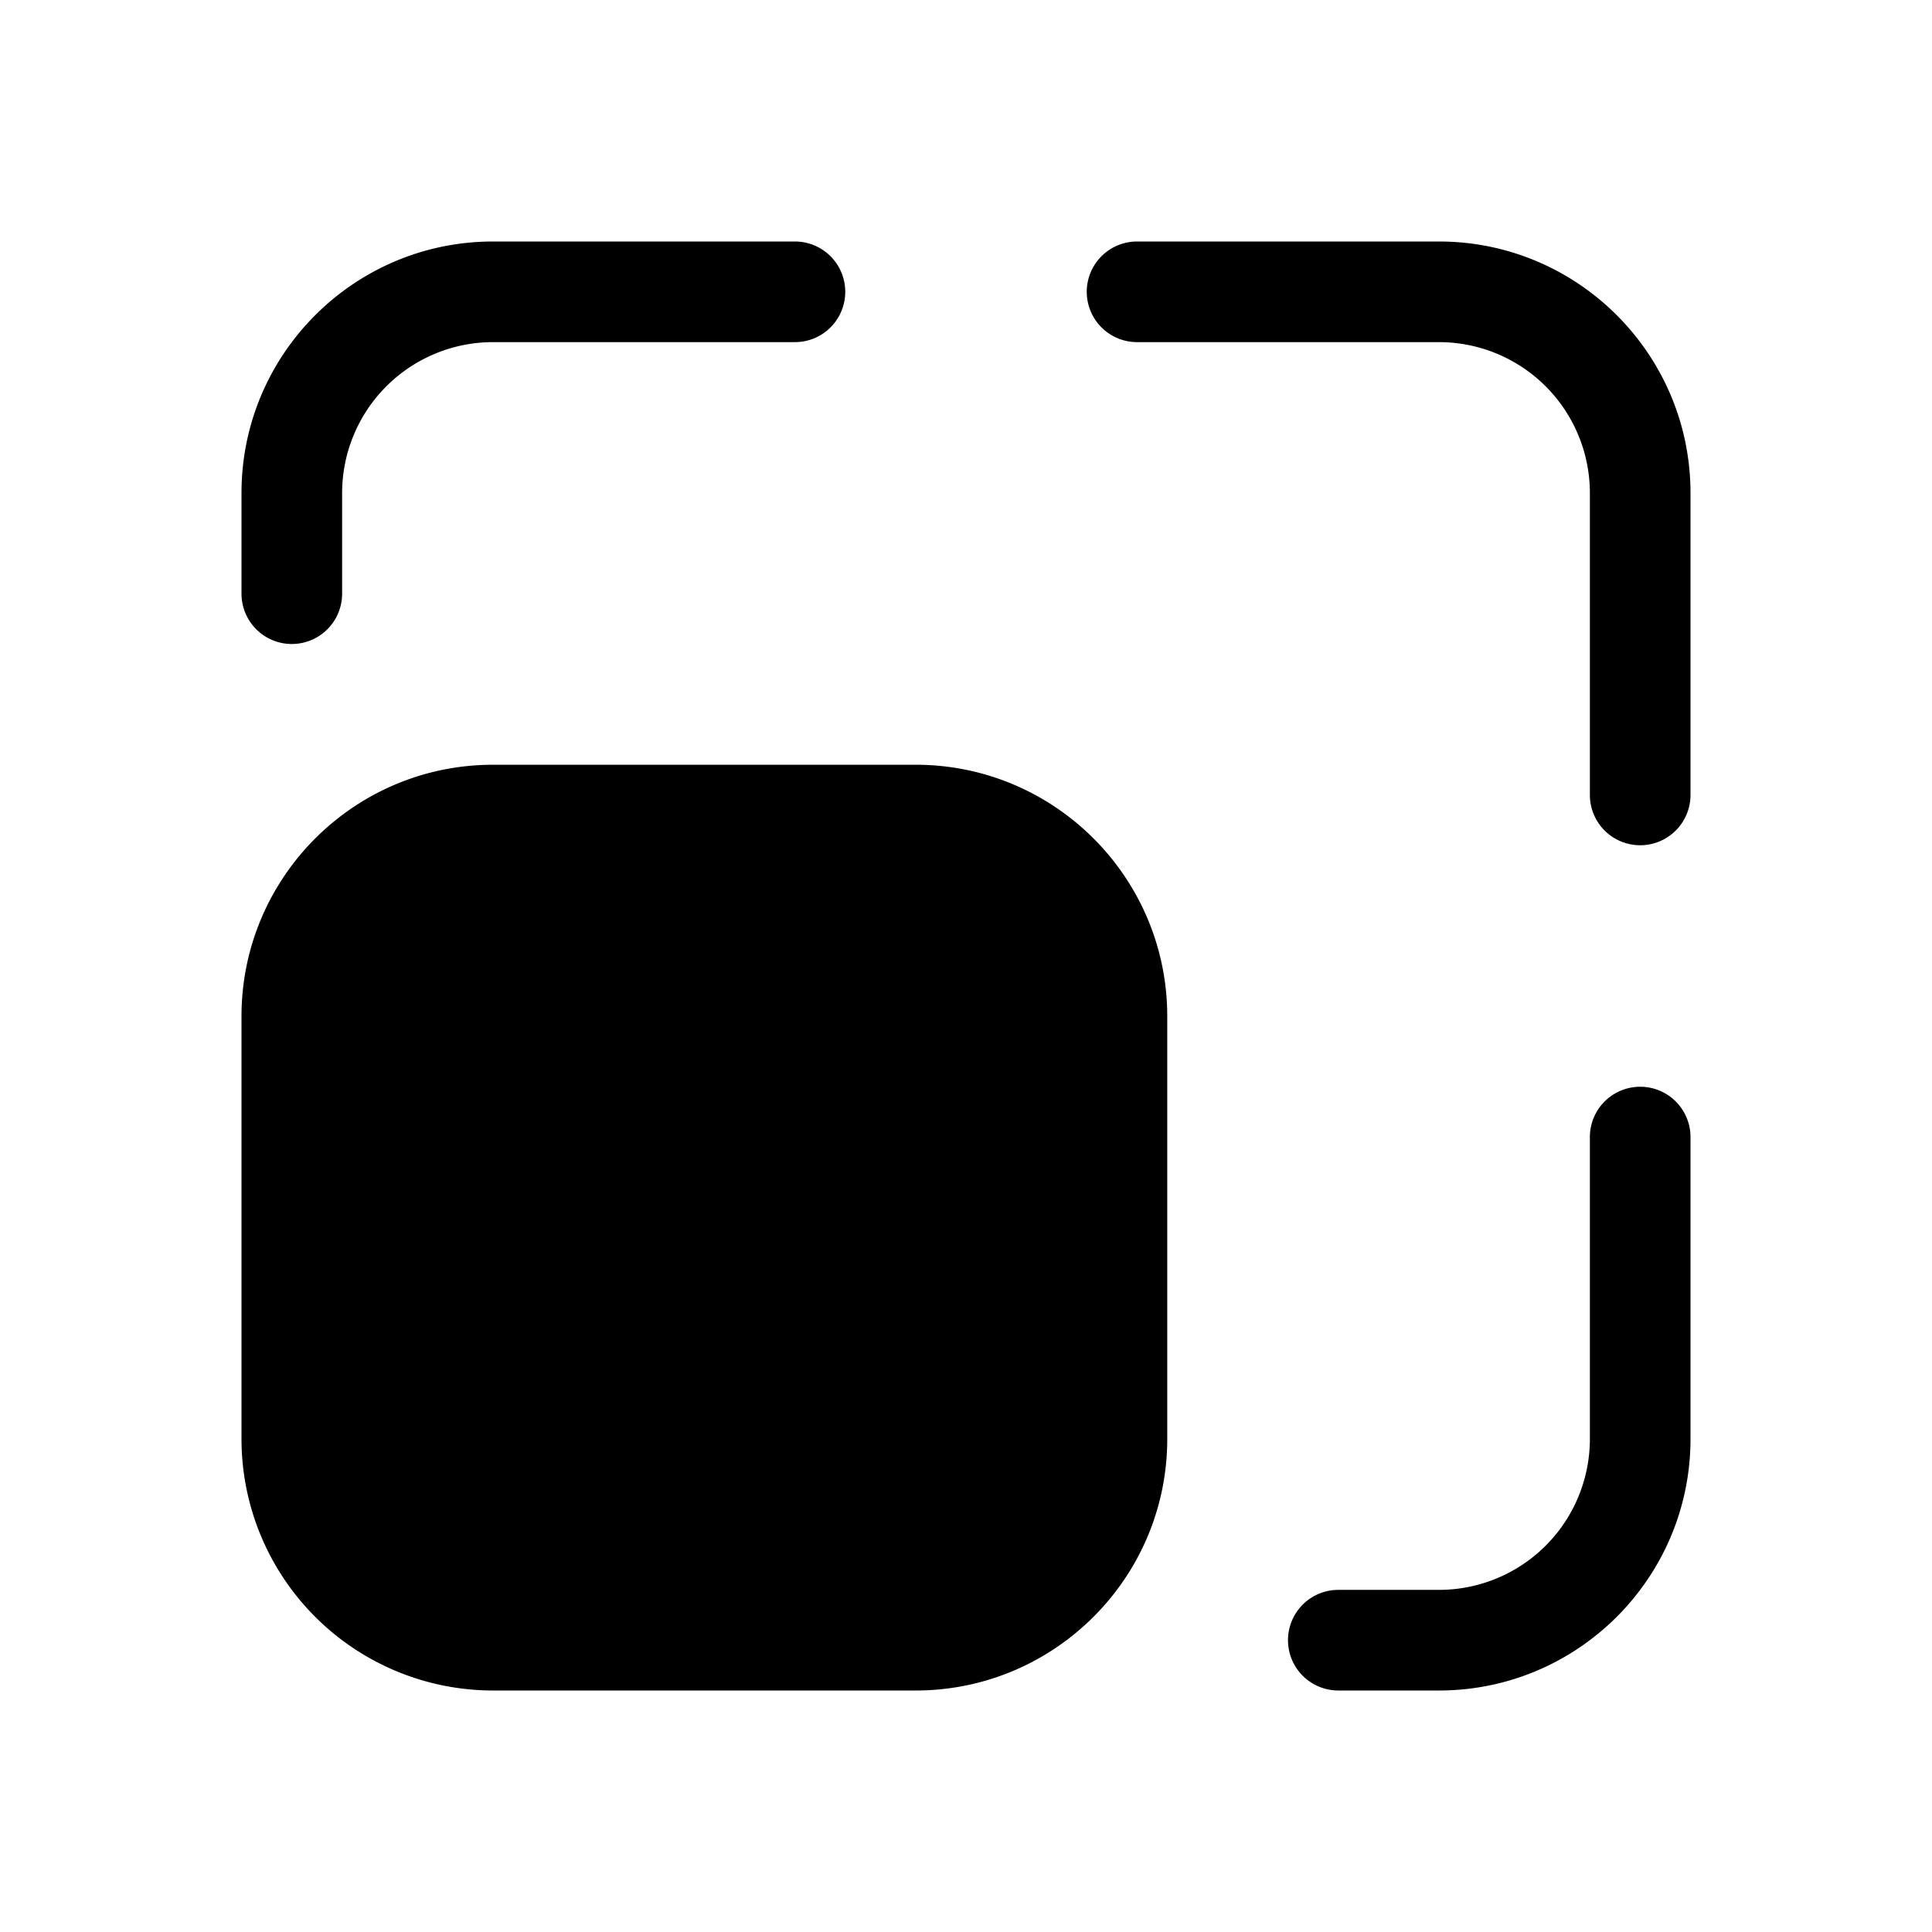 <svg width="48" height="48" viewBox="0 0 48 48" xmlns="http://www.w3.org/2000/svg"><path d="M19.75 6a1.25 1.25 0 1 1 0 2.5h-7.5a3.75 3.75 0 0 0-3.75 3.75v2.5a1.25 1.25 0 1 1-2.5 0v-2.5C6 8.8 8.8 6 12.25 6h7.5ZM6 25.25C6 21.8 8.8 19 12.25 19h10.5C26.2 19 29 21.8 29 25.25v10.5C29 39.2 26.2 42 22.75 42h-10.5A6.25 6.25 0 0 1 6 35.75v-10.5ZM33.25 42a1.25 1.25 0 1 1 0-2.5h2.5a3.75 3.75 0 0 0 3.75-3.75v-7.5a1.25 1.25 0 1 1 2.5 0v7.5C42 39.2 39.2 42 35.75 42h-2.5Zm-5-33.5a1.25 1.25 0 1 1 0-2.5h7.5C39.2 6 42 8.8 42 12.25v7.5a1.25 1.25 0 1 1-2.5 0v-7.5a3.75 3.75 0 0 0-3.75-3.75h-7.5Z"/></svg>